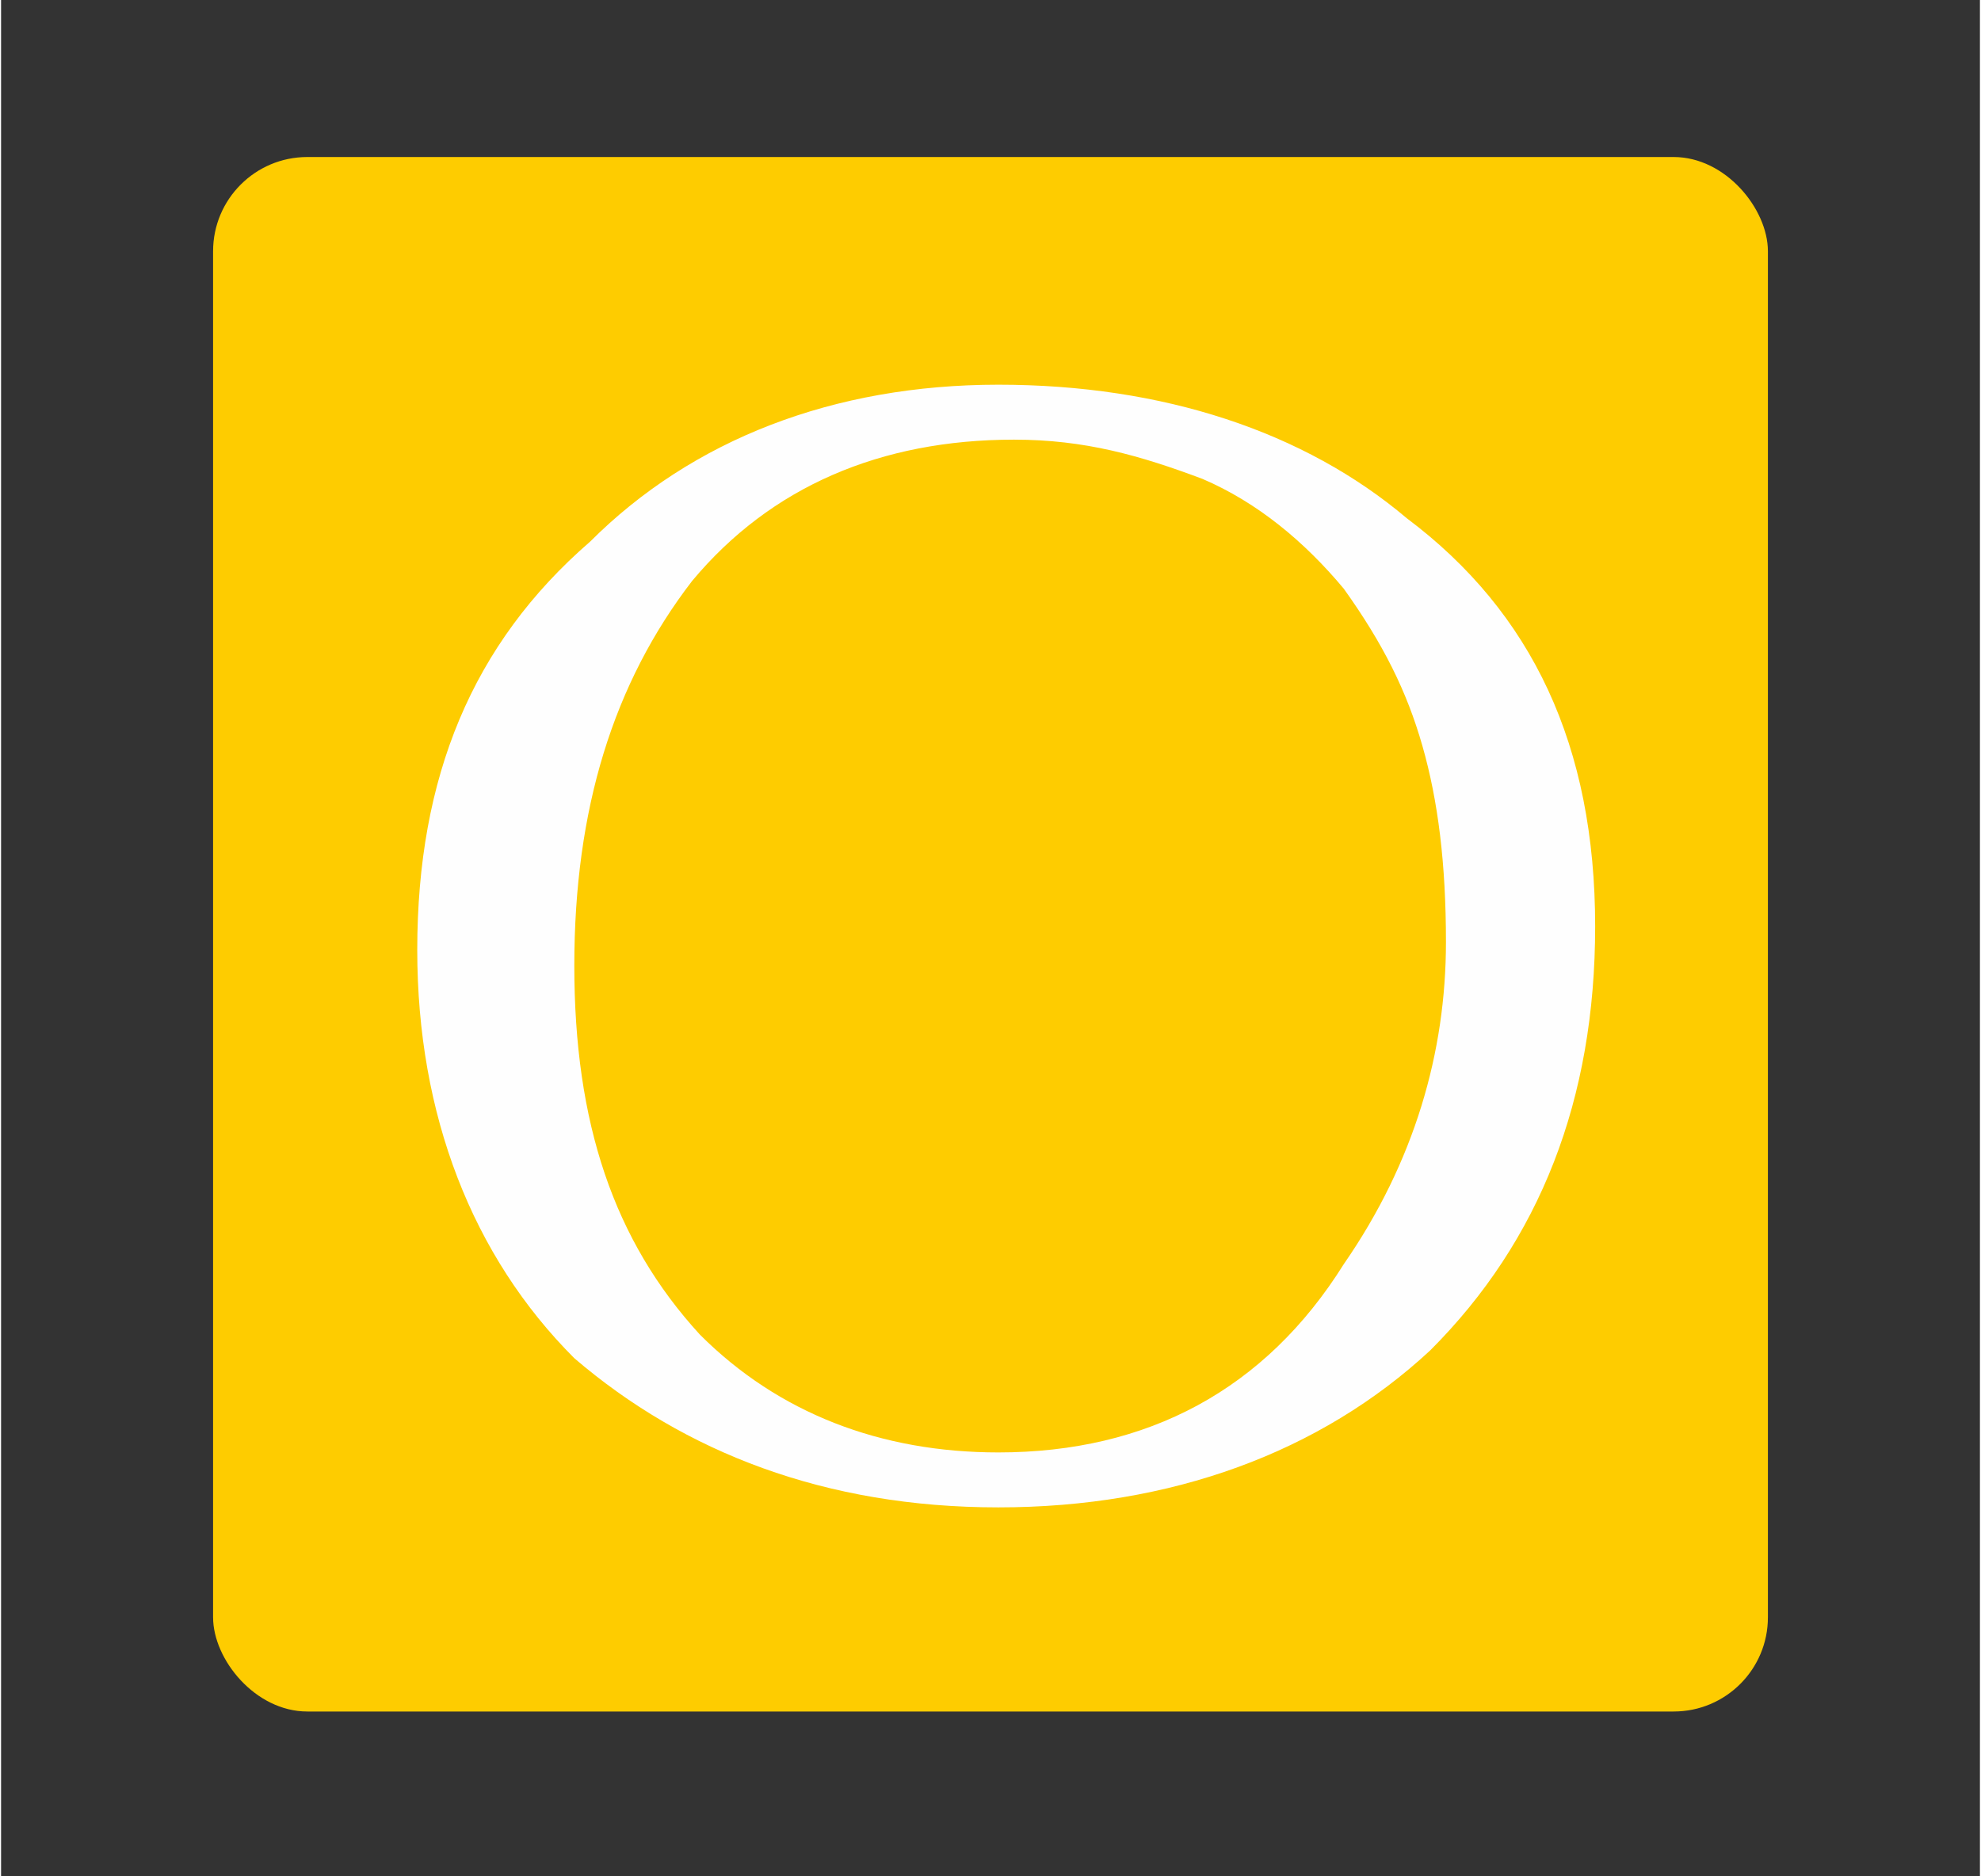 <?xml version="1.0" encoding="UTF-8"?> <!-- Creator: CorelDRAW X8 --> <svg xmlns="http://www.w3.org/2000/svg" xmlns:xlink="http://www.w3.org/1999/xlink" xml:space="preserve" width="22.183mm" height="21.016mm" style="shape-rendering:geometricPrecision; text-rendering:geometricPrecision; image-rendering:optimizeQuality; fill-rule:evenodd; clip-rule:evenodd" viewBox="0 0 252 239"><rect x="0" y="0" width="252" height="239" fill="#333333" stroke="none"/> <defs> <style type="text/css"> <![CDATA[ .fil2 {fill:none} .fil0 {fill:#FECC00} .fil1 {fill:#FEFEFE;fill-rule:nonzero} ]]> </style> </defs> <g id="Слой_x0020_1">  <g id="_2723455585936"> <rect class="fil0" x="27" y="20" width="198" height="198" rx="12" ry="12"></rect> <path class="fil1" d="M171 75c-5,-6 -11,-11 -18,-14 -8,-3 -15,-5 -24,-5 -17,0 -31,6 -41,18 -10,13 -15,29 -15,49 0,20 5,35 16,47 10,10 23,15 38,15 19,0 34,-8 44,-24 9,-13 13,-27 13,-41 0,-10 -1,-18 -3,-25 -2,-7 -5,-13 -10,-20zm-118 46c0,-22 7,-39 22,-52 13,-13 31,-20 52,-20 21,0 39,6 52,17 16,12 24,29 24,52 0,22 -7,40 -21,54 -14,13 -33,20 -55,20 -22,0 -40,-7 -54,-19 -13,-13 -20,-31 -20,-52z"></path> </g> <rect class="fil2" width="252" height="239"></rect> </g> </svg> 